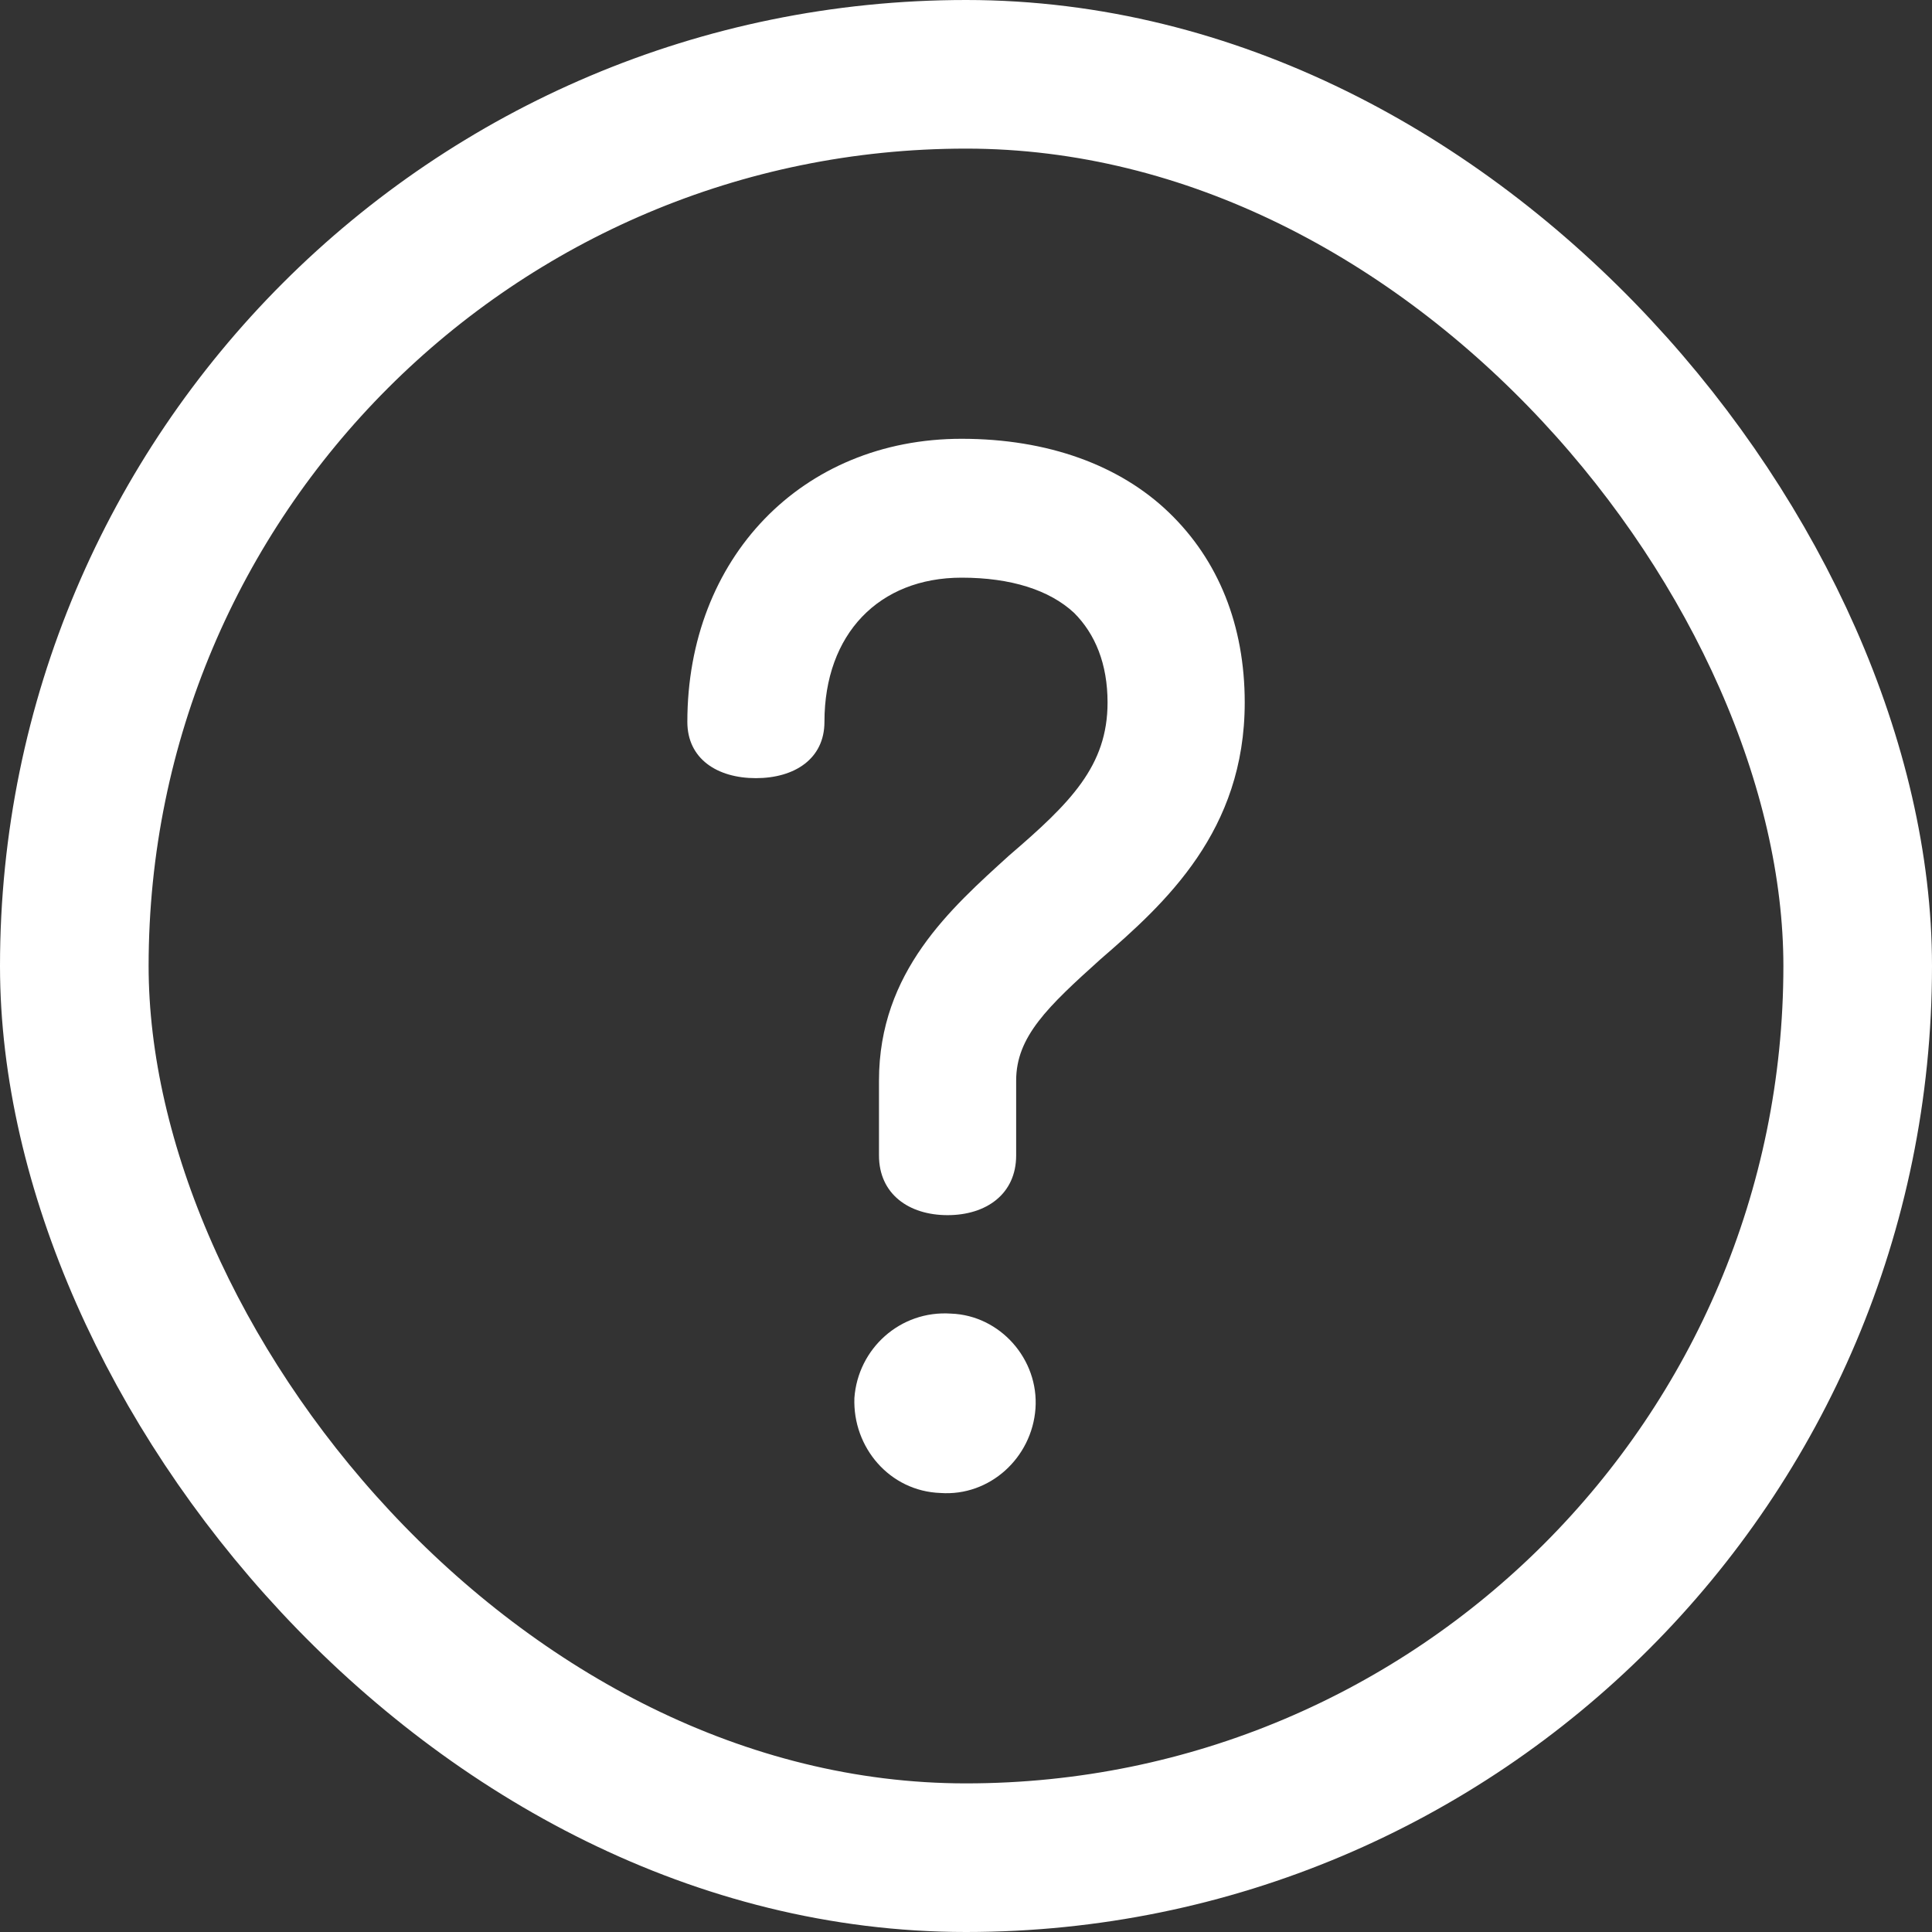 <?xml version="1.0" encoding="UTF-8"?> <svg xmlns="http://www.w3.org/2000/svg" width="26" height="26" viewBox="0 0 26 26" fill="none"><rect x="0" y="0" width="26" height="26" fill="#333333" stroke="none"/><rect x="1" y="1" width="24" height="24" rx="12" stroke="white" stroke-width="2"></rect><path d="M12.752 16.353C13.272 16.353 13.675 16.069 13.675 15.549V14.542C13.675 13.95 14.1 13.548 14.81 12.909C15.686 12.152 16.751 11.182 16.751 9.454C16.751 8.413 16.396 7.538 15.733 6.899C15.071 6.26 14.1 5.905 12.941 5.905C10.788 5.905 9.25 7.514 9.25 9.715C9.25 10.212 9.652 10.472 10.172 10.472C10.693 10.472 11.095 10.212 11.095 9.715C11.095 8.532 11.829 7.774 12.941 7.774C13.604 7.774 14.124 7.94 14.455 8.248C14.739 8.532 14.905 8.934 14.905 9.454C14.905 10.306 14.408 10.803 13.58 11.513C12.799 12.223 11.829 13.075 11.829 14.542V15.549C11.829 16.069 12.231 16.353 12.752 16.353ZM13.935 18.956C13.982 18.294 13.461 17.702 12.799 17.678C12.113 17.631 11.545 18.152 11.498 18.814C11.474 19.477 11.971 20.068 12.657 20.092C13.319 20.139 13.887 19.619 13.935 18.956Z" fill="white"></path></svg> 